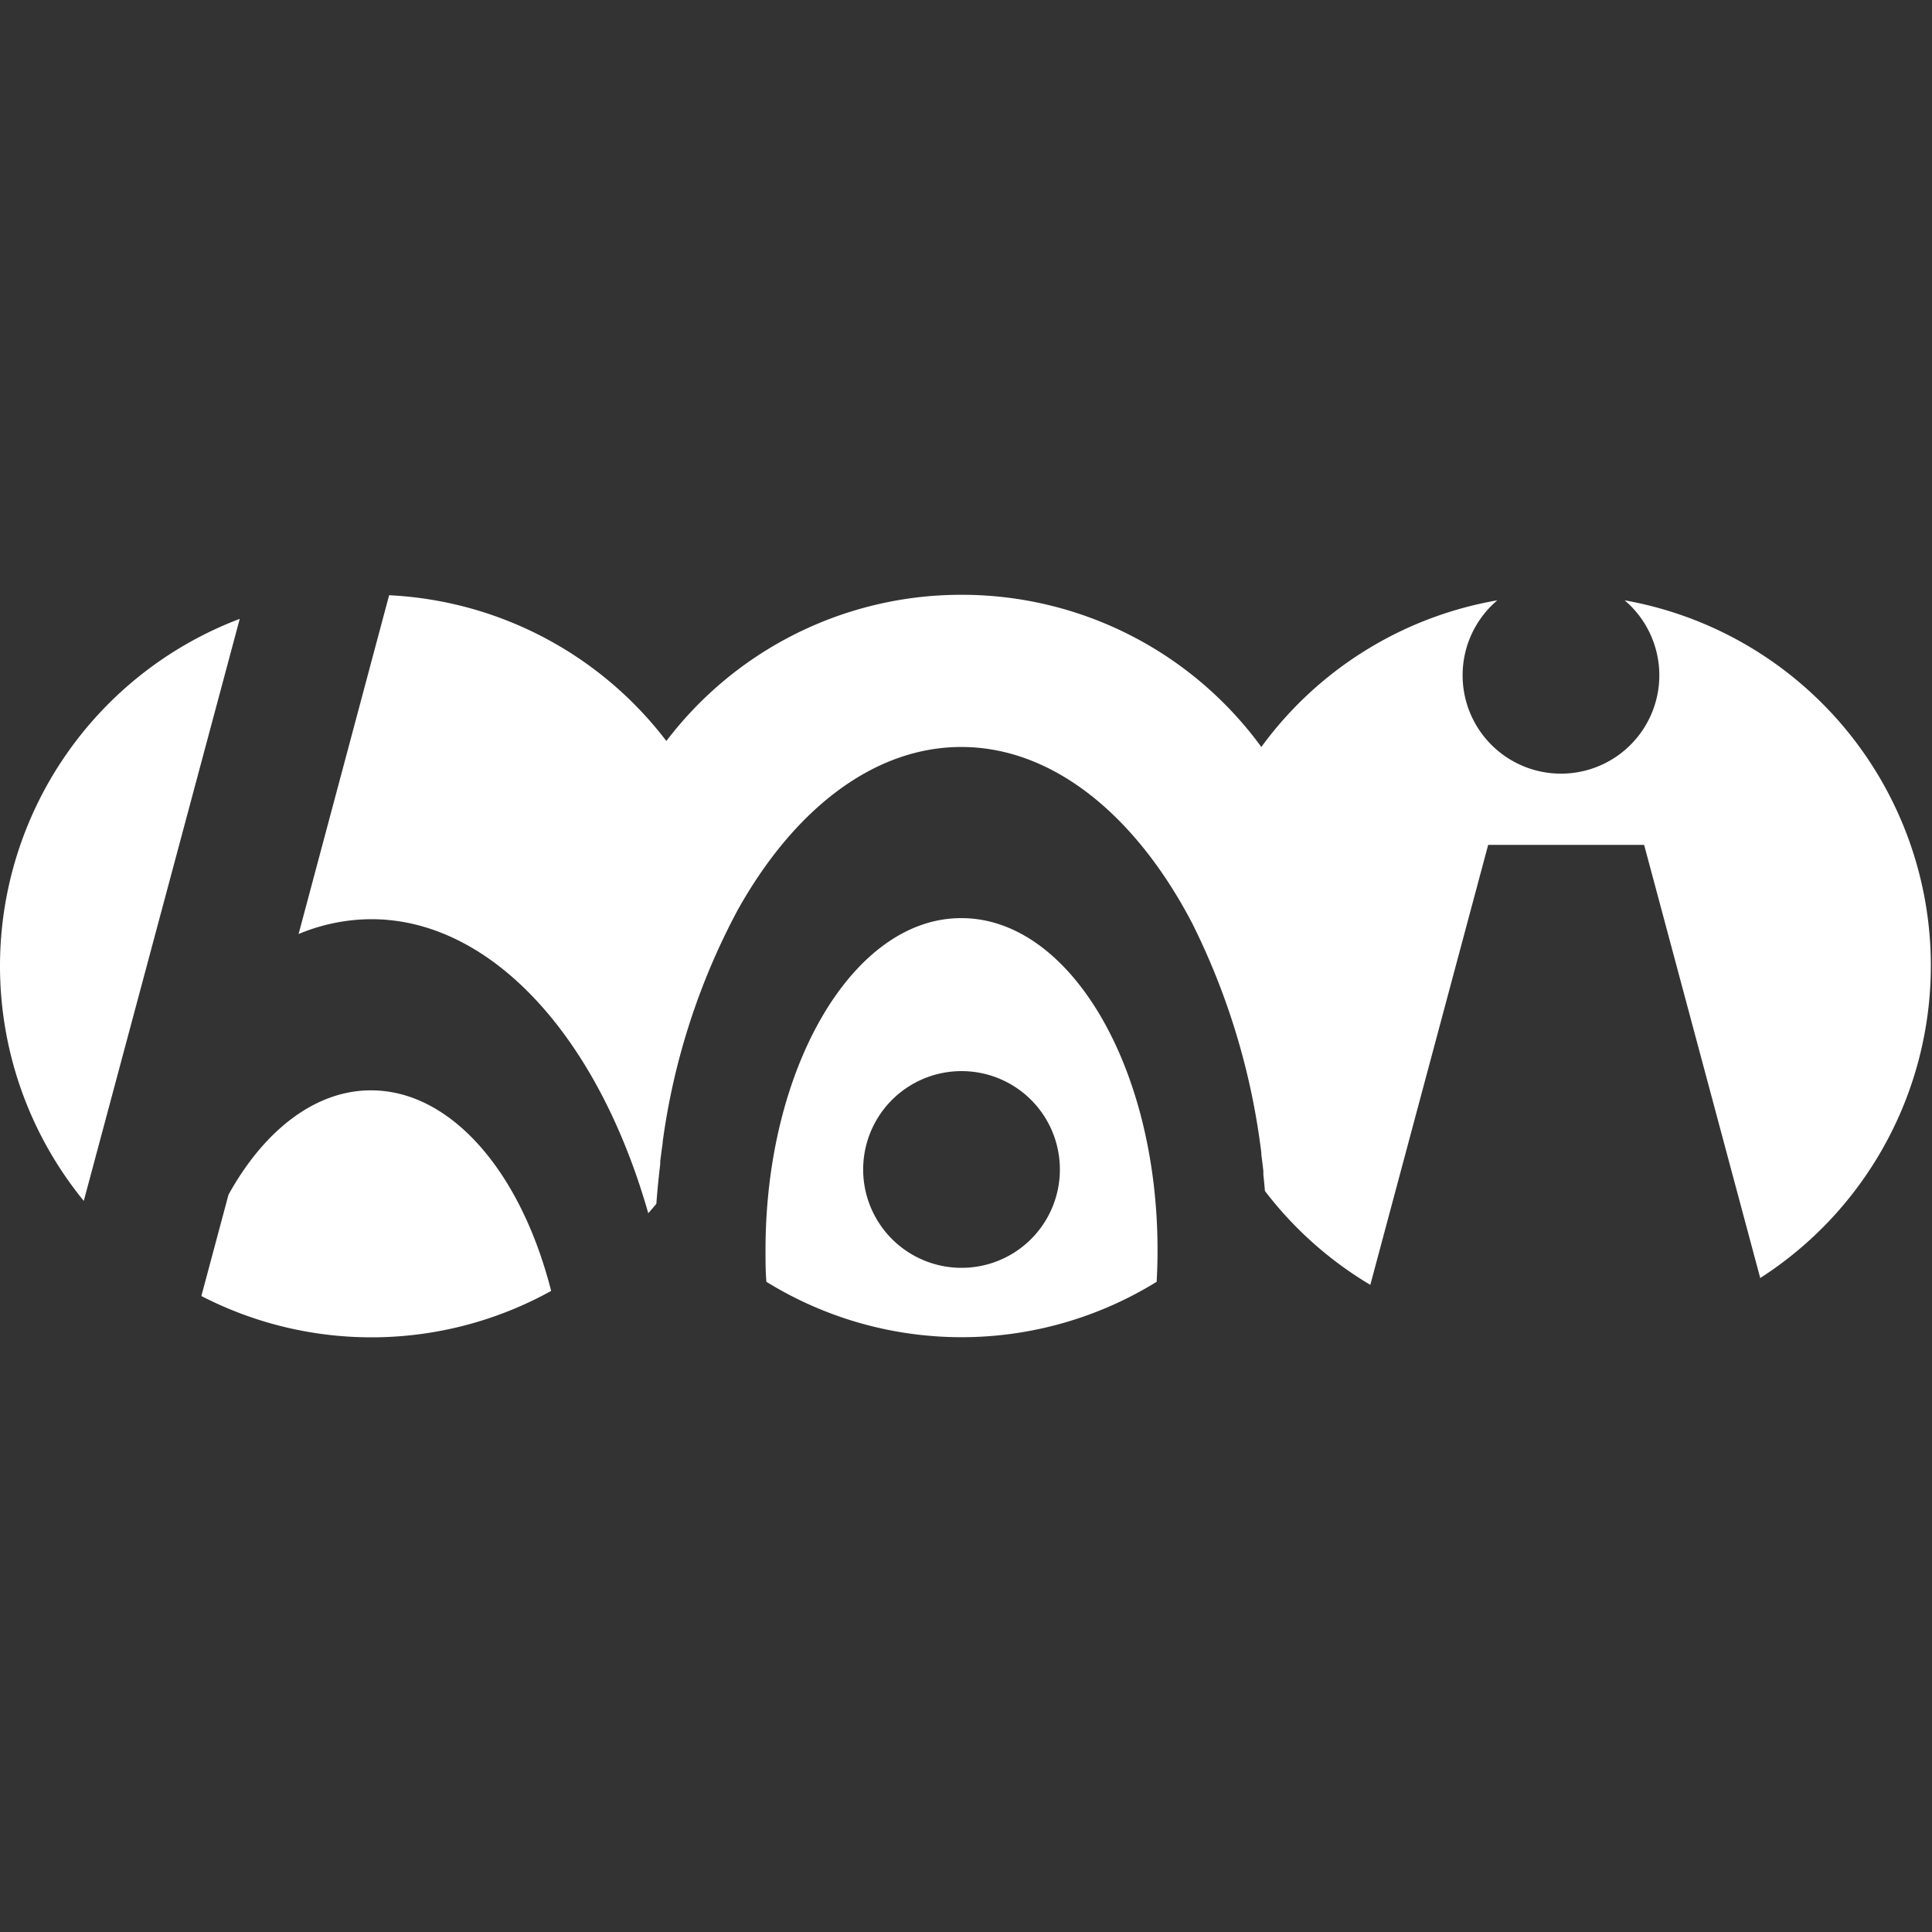 <svg xmlns="http://www.w3.org/2000/svg" viewBox="0 0 220 220"><rect x="0" y="0" width="220" height="220" fill="#333333" stroke="none"/><defs><style>.cls-1{fill:#fff;}.cls-2{fill:none;}</style></defs><g id="レイヤー_2" data-name="レイヤー 2"><g id="レイヤー_1-2" data-name="レイヤー 1"><path class="cls-1" d="M109.49,104.55h-.06c-12.3,0-22.26,17-22.26,37.79,0,1.21,0,2.41.1,3.62a42.28,42.28,0,0,0,44.44,0c.07-1.21.1-2.41.1-3.62C131.81,121.47,121.82,104.55,109.49,104.55Zm11.2,28.62a11.19,11.19,0,0,1-11.2,11.2h0a11.2,11.2,0,1,1,0-22.4h0a11.19,11.19,0,0,1,11.2,11.2Z"/><path class="cls-1" d="M185,68.36a11.2,11.2,0,1,1-18.45,8.54h0a11.19,11.19,0,0,1,3.95-8.54h0a42.19,42.19,0,0,0-26.87,16.7,42.19,42.19,0,0,0-34.12-17.33h-.13A42.15,42.15,0,0,0,75.88,84.38a42.26,42.26,0,0,0-31.57-16.6h0L34,106.36a21.6,21.6,0,0,1,8.29-1.69c13.43,0,25.68,13,31.53,33.48.32-.35.62-.71.92-1.07.11-1.51.26-3,.44-4.5,0-.11,0-.23,0-.34.09-.7.18-1.39.28-2.08,0,0,0-.08,0-.13A78,78,0,0,1,84,103.63c6.43-11.51,15.53-18.57,25.46-18.57,10.35,0,19.79,7.66,26.26,20h0a80.18,80.18,0,0,1,7.91,26.22l0,.19c.08.62.16,1.25.23,1.87,0,.13,0,.26,0,.38.06.63.13,1.26.18,1.9a42.37,42.37,0,0,0,12,10.69l13.42-50.1h17.76l13.22,49.32A42.26,42.26,0,0,0,185,68.36Z"/><path class="cls-1" d="M0,110a42.27,42.27,0,0,0,9.54,26.75L27.3,70.47A42.28,42.28,0,0,0,0,110Z"/><path class="cls-1" d="M42.27,124.16h-.06c-6.13,0-12,4.32-16.19,11.88l-3.09,11.54A42.24,42.24,0,0,0,62.76,147C59.23,133.13,51.17,124.16,42.27,124.16Z"/><rect class="cls-2" width="220" height="220"/></g></g></svg>